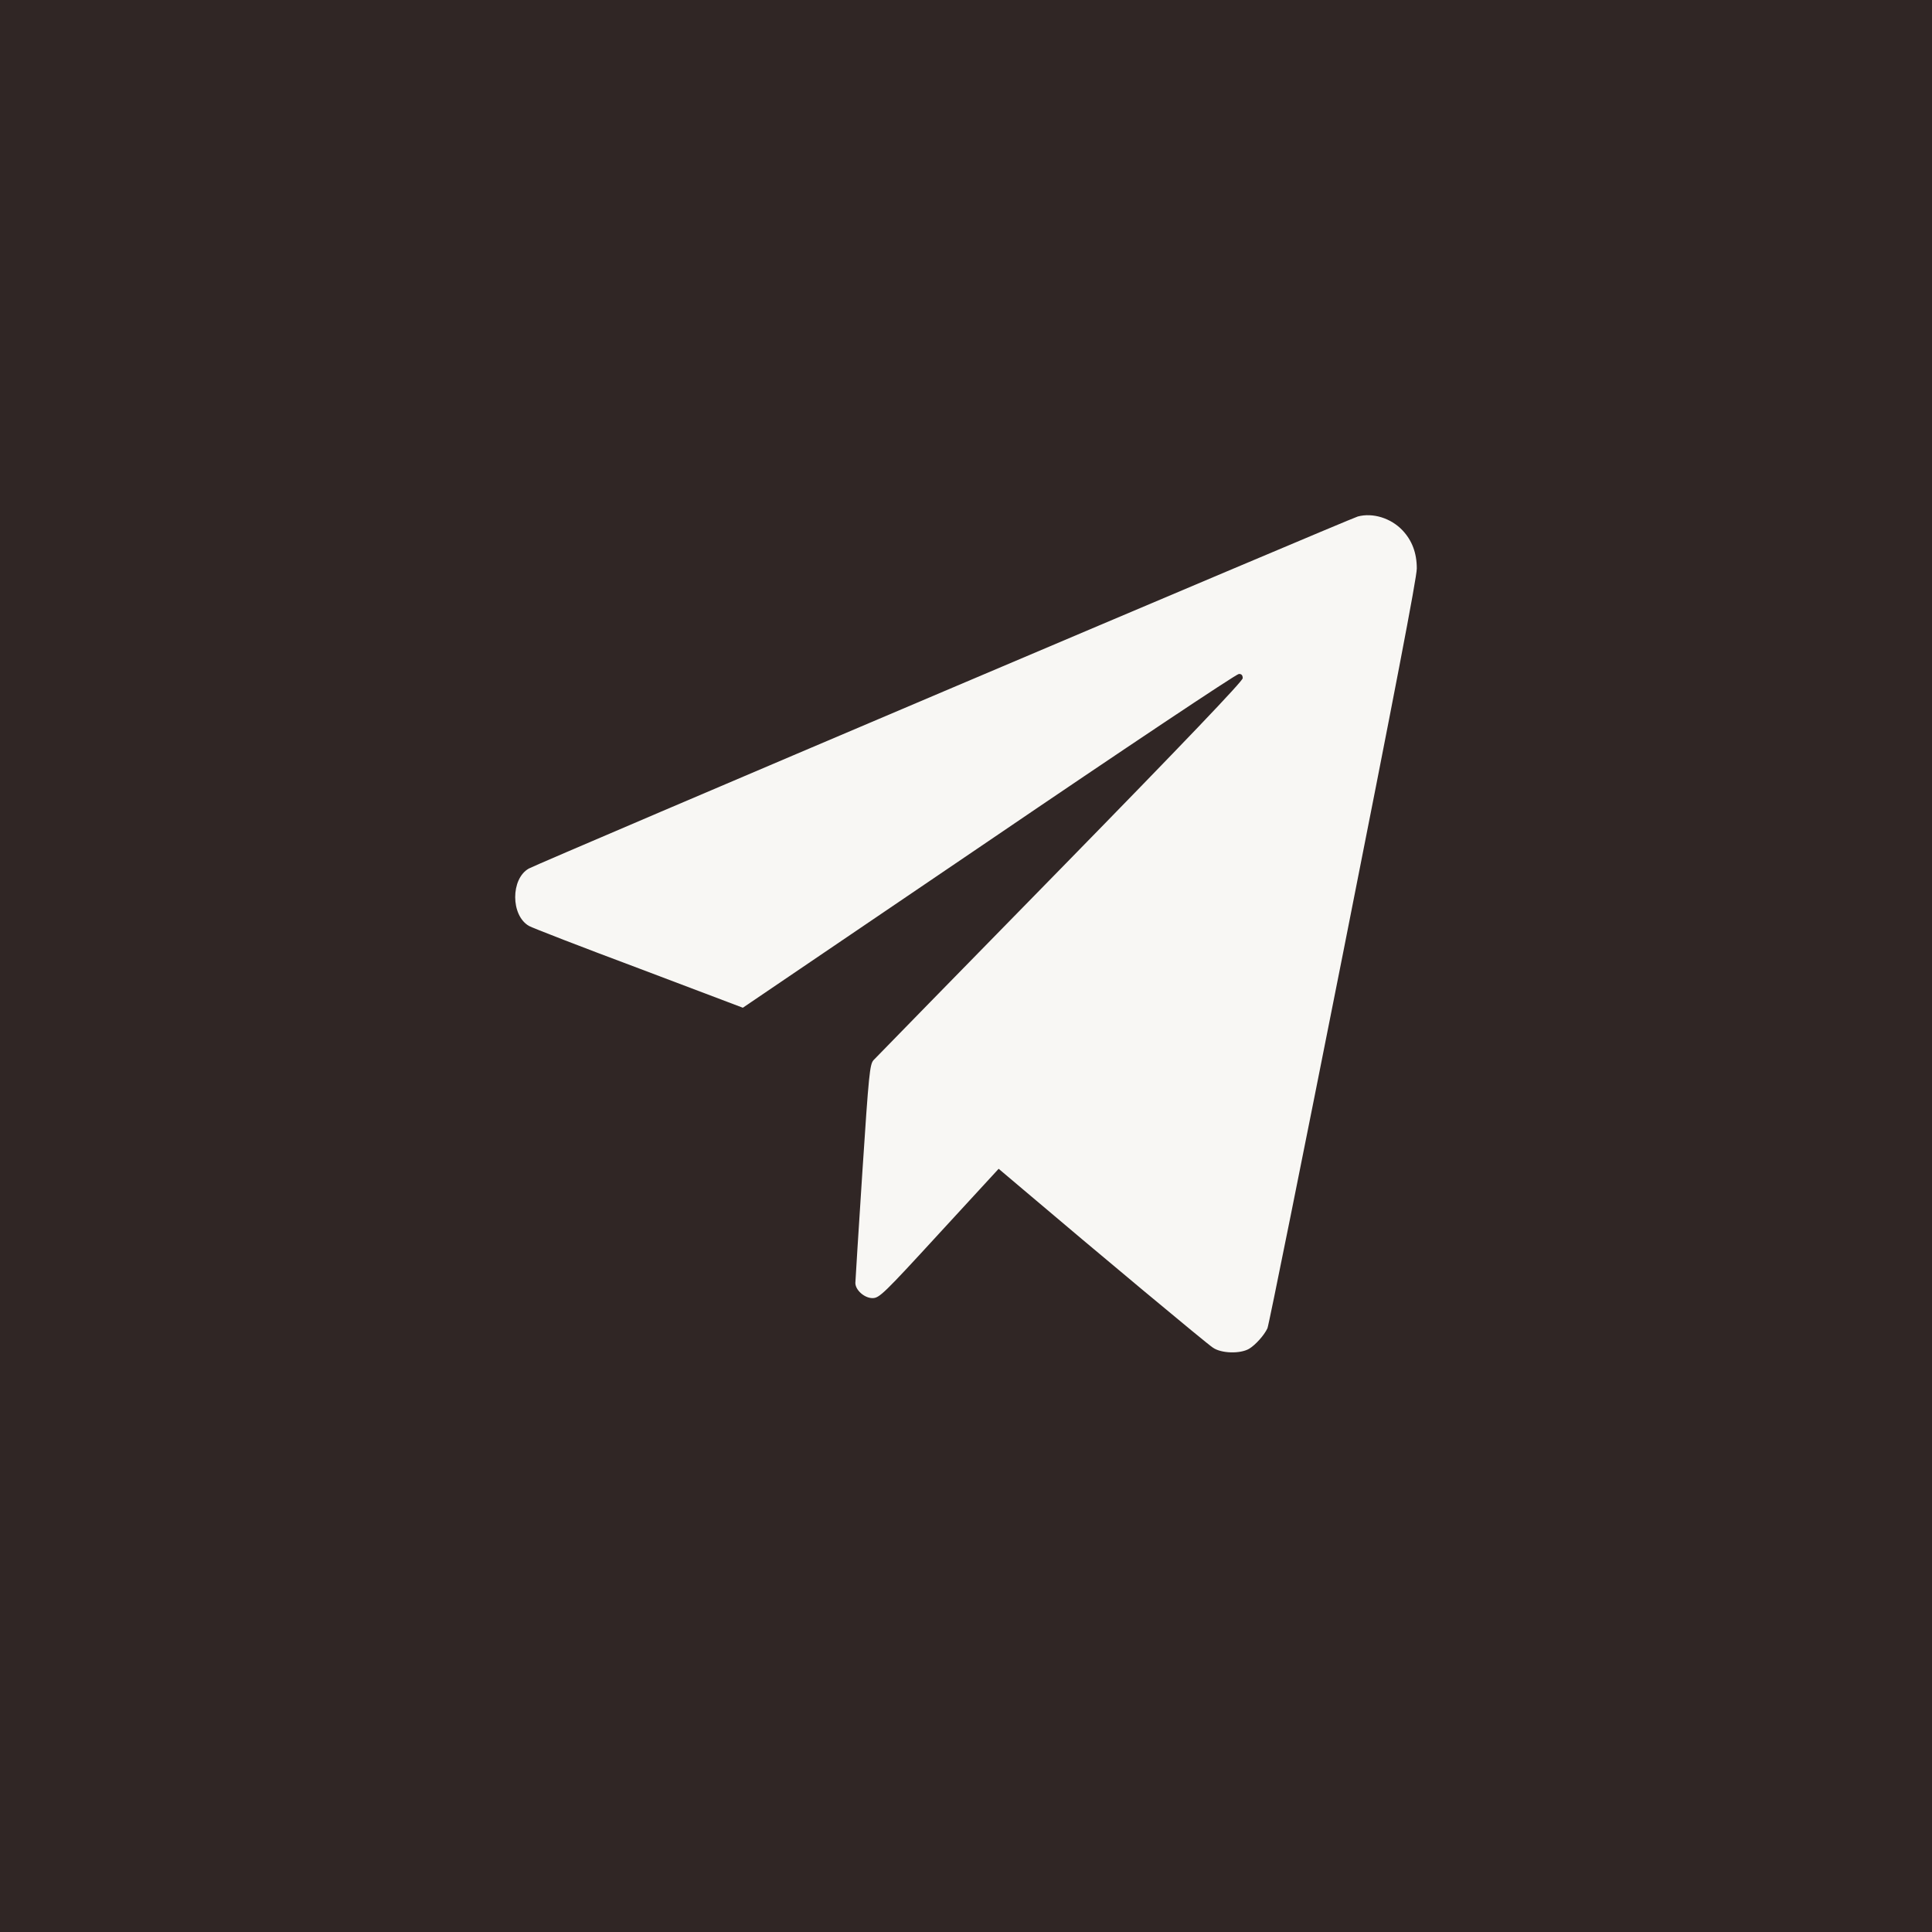 <?xml version="1.0" encoding="UTF-8"?> <svg xmlns="http://www.w3.org/2000/svg" width="30" height="30" viewBox="0 0 30 30" fill="none"><rect width="30" height="30" fill="#302625"></rect><rect x="1" y="1" width="28" height="28" rx="2" fill="#302625"></rect><path d="M21.084 8.02C20.956 8.055 8.351 13.407 8.211 13.487C7.929 13.646 7.929 14.215 8.214 14.378C8.261 14.406 9.029 14.704 9.92 15.037L11.535 15.648L15.354 13.057C17.45 11.631 19.197 10.466 19.235 10.466C19.275 10.462 19.297 10.483 19.297 10.531C19.297 10.576 18.397 11.52 16.463 13.497C14.904 15.089 13.598 16.425 13.563 16.463C13.507 16.529 13.491 16.664 13.391 18.194C13.332 19.11 13.282 19.887 13.282 19.921C13.282 20.032 13.423 20.157 13.548 20.157C13.654 20.157 13.719 20.095 14.585 19.151L15.507 18.149L15.888 18.471C17.025 19.436 18.738 20.865 18.835 20.927C18.966 21.017 19.256 21.024 19.394 20.945C19.494 20.886 19.631 20.733 19.681 20.625C19.7 20.587 20.228 17.962 20.856 14.794C21.656 10.757 22 8.97 22 8.828C22 8.585 21.925 8.391 21.778 8.235C21.597 8.044 21.316 7.958 21.084 8.02Z" fill="#F8F7F4"></path></svg> 